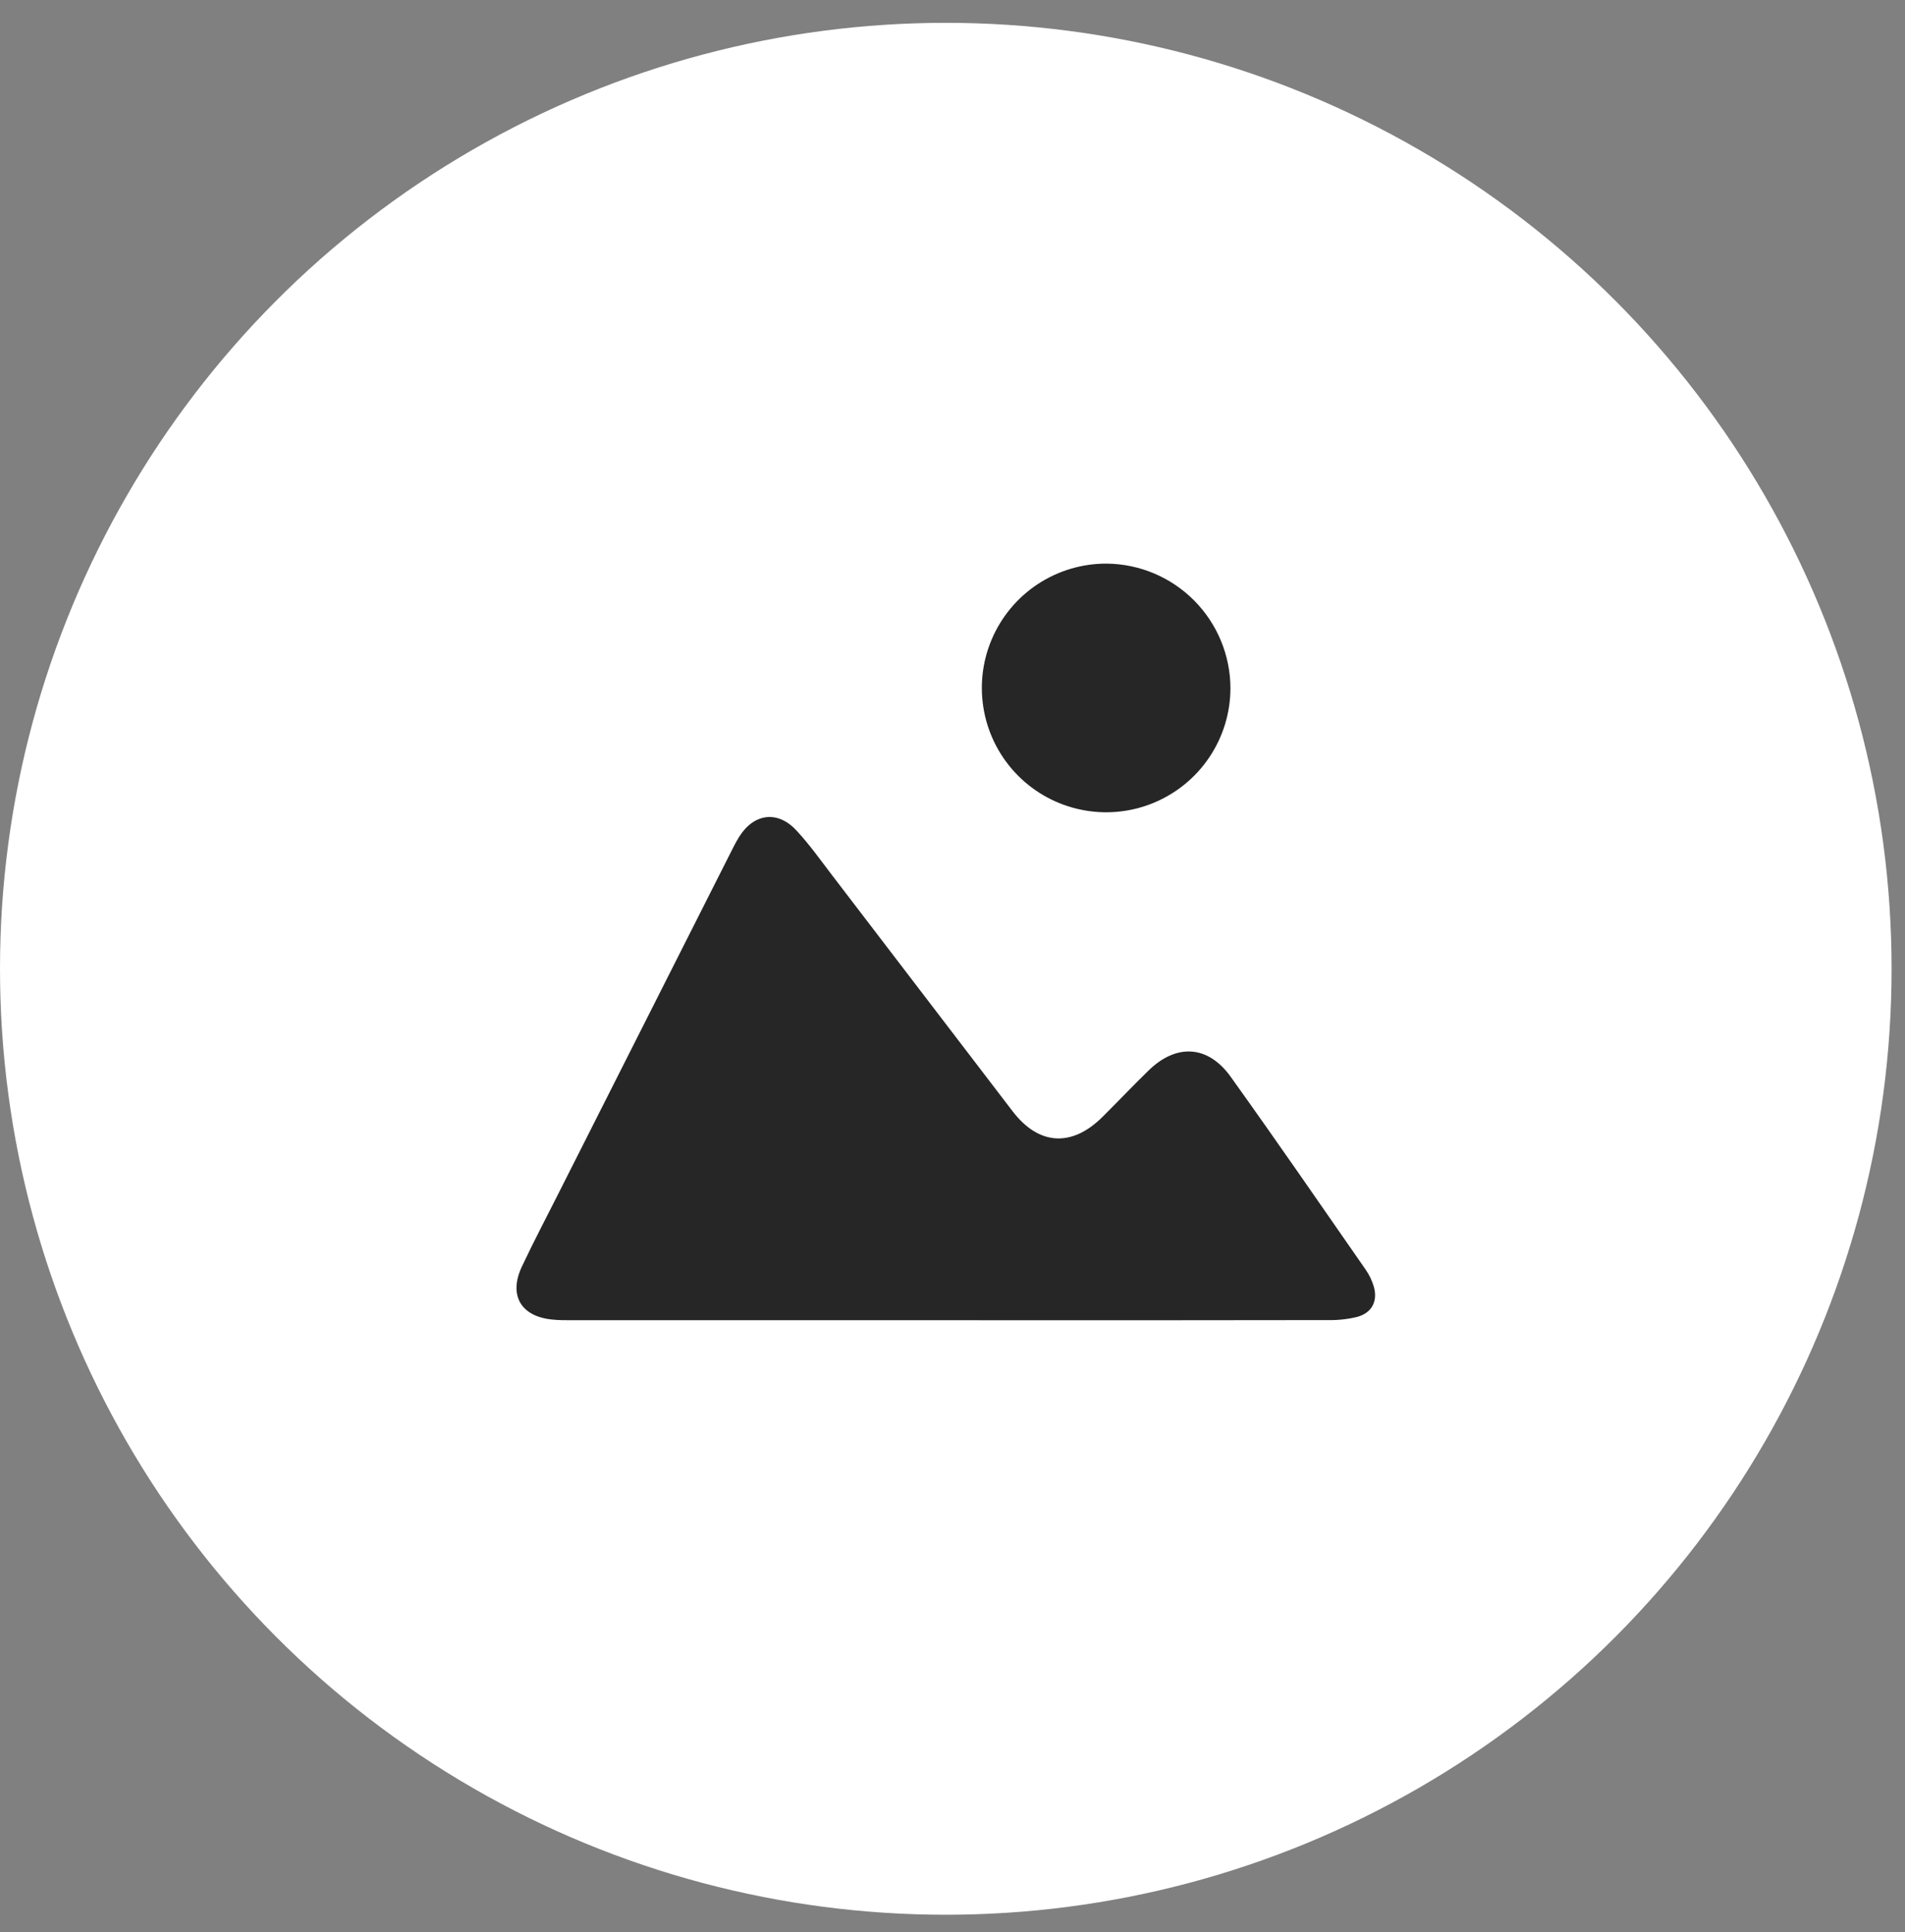 <svg width="71" height="72" viewBox="0 0 71 72" fill="none" xmlns="http://www.w3.org/2000/svg">
<rect x="0" y="0" width="71" height="72" fill="#808080" stroke="none"/>
<circle cx="35.25" cy="36.101" r="35.25" fill="white"/>
<path d="M35.347 49.197C30.659 49.197 25.971 49.197 21.284 49.197C21.055 49.197 20.823 49.197 20.593 49.173C19.419 49.063 18.948 48.273 19.448 47.204C19.882 46.281 20.356 45.382 20.816 44.469C22.988 40.17 25.159 35.872 27.33 31.575C27.397 31.443 27.468 31.312 27.546 31.187C28.092 30.31 28.981 30.187 29.68 30.943C30.174 31.472 30.591 32.066 31.032 32.64C33.269 35.563 35.506 38.488 37.743 41.414C38.72 42.687 39.951 42.757 41.099 41.612C41.669 41.043 42.225 40.46 42.802 39.896C43.841 38.88 45.02 38.941 45.869 40.126C47.573 42.505 49.234 44.915 50.903 47.318C51.033 47.506 51.133 47.714 51.199 47.933C51.361 48.485 51.132 48.929 50.572 49.076C50.221 49.16 49.861 49.199 49.501 49.192C44.785 49.2 40.067 49.201 35.347 49.197Z" fill="#262626"/>
<path d="M45.859 25.642C45.858 26.559 45.585 27.456 45.073 28.218C44.562 28.98 43.836 29.572 42.987 29.921C42.139 30.27 41.205 30.359 40.306 30.176C39.407 29.994 38.582 29.549 37.936 28.897C37.29 28.246 36.852 27.417 36.678 26.516C36.504 25.615 36.6 24.683 36.957 23.837C37.313 22.992 37.912 22.271 38.678 21.766C39.445 21.262 40.343 20.996 41.261 21.003C42.483 21.018 43.65 21.513 44.51 22.381C45.37 23.249 45.855 24.42 45.859 25.642Z" fill="#262626"/>
</svg>
